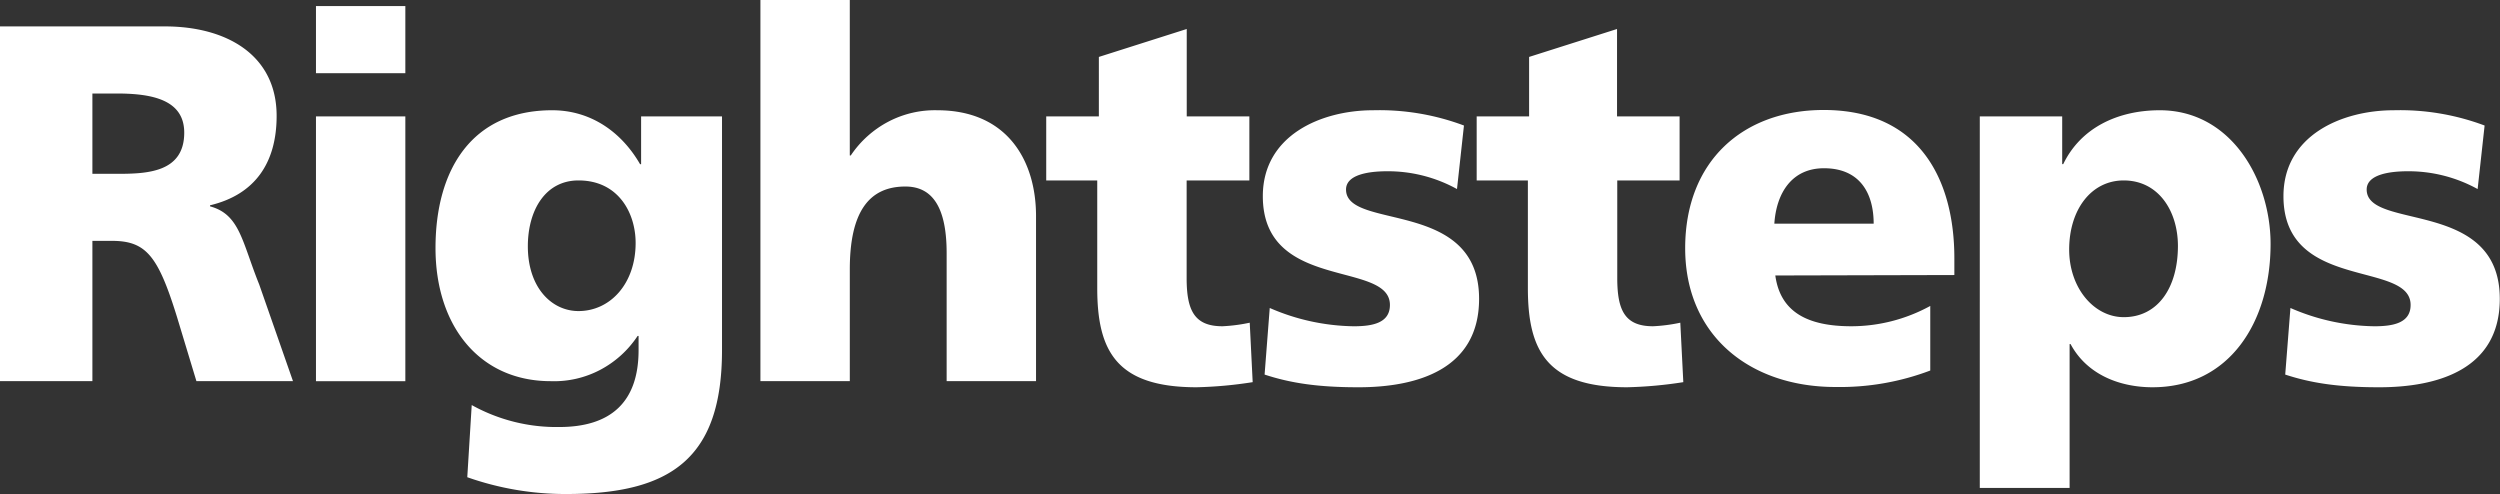 <svg width="167" height="33" viewBox="0 0 167 33" fill="none" xmlns="http://www.w3.org/2000/svg"><rect x="0" y="0" width="167" height="33" fill="#333333" stroke="none"/><g clip-path="url(#clip0)" fill="#fff"><path d="M0 1.764h11.014c4.114 0 7.465 1.904 7.465 5.975 0 3.158-1.462 5.264-4.448 5.975v.07c1.993.543 2.126 2.344 3.287 5.227l2.254 6.451h-6.451l-1.294-4.276C10.566 17.11 9.77 16.09 7.483 16.09H6.172v9.371H0V1.764zm6.172 9.848h1.623c1.99 0 4.512-.07 4.512-2.75 0-2.201-2.15-2.616-4.512-2.616H6.172v5.366zM27.077 4.89h-5.97V.406h5.97V4.89zm-5.97 2.886h5.97v17.687h-5.97V7.776zM48.23 23.39c0 7.266-3.447 9.61-10.415 9.61a19.692 19.692 0 01-6.601-1.122l.297-4.82a11.66 11.66 0 005.842 1.467c3.448 0 5.304-1.665 5.304-5.135v-.95h-.064a6.779 6.779 0 01-2.522 2.278 6.6 6.6 0 01-3.284.744c-4.742 0-7.695-3.668-7.695-8.894 0-5.227 2.419-9.203 7.795-9.203 2.555 0 4.613 1.427 5.87 3.602h.069V7.776h5.404V23.39zm-9.587-2.611c2.126 0 3.817-1.834 3.817-4.552 0-1.97-1.129-4.174-3.817-4.174-2.222 0-3.383 2.002-3.383 4.401 0 2.762 1.595 4.325 3.383 4.325zM50.796 0h5.97v10.387h.065a6.86 6.86 0 012.513-2.26 6.682 6.682 0 013.261-.762c4.71 0 6.602 3.397 6.602 7.065v11.032h-5.971v-8.557c0-3.327-1.129-4.445-2.756-4.445-2.455 0-3.713 1.731-3.713 5.535v7.467h-5.971V0zm19.092 7.776h3.516V3.803l5.87-1.866v5.839h4.183v4.277h-4.19v6.517c0 2.139.498 3.224 2.39 3.224a11.105 11.105 0 001.825-.238l.197 3.972a27.83 27.83 0 01-3.745.341c-5.344 0-6.638-2.41-6.638-6.62v-7.196h-3.408V7.776zm14.931 12.797a14.481 14.481 0 005.609 1.222c1.225 0 2.419-.202 2.419-1.424 0-2.989-8.49-.883-8.49-7.266 0-4.075 3.913-5.74 7.365-5.74a16.09 16.09 0 016.07 1.02l-.465 4.244a9.556 9.556 0 00-4.66-1.189c-1.293 0-2.752.239-2.752 1.222 0 2.75 8.888.58 8.888 7.299 0 4.72-4.143 5.909-8.06 5.909-2.684 0-4.508-.272-6.268-.848l.344-4.449zM98.643 7.776h3.501V3.803l5.874-1.866v5.839h4.179v4.277h-4.164v6.517c0 2.139.494 3.224 2.387 3.224a11.056 11.056 0 001.824-.238l.201 3.972a28.053 28.053 0 01-3.749.341c-5.34 0-6.634-2.41-6.634-6.62v-7.196h-3.42V7.776zm19.948 10.626c.334 2.442 2.151 3.392 5.079 3.392 1.84-.002 3.65-.468 5.272-1.357v4.314a17.03 17.03 0 01-6.337 1.1c-5.705 0-10.035-3.43-10.035-9.269s3.882-9.235 9.254-9.235c6.401 0 8.727 4.654 8.727 9.903v1.122l-11.96.03zm6.57-3.463c0-2.04-.928-3.7-3.319-3.7-2.15 0-3.182 1.66-3.315 3.7h6.634zm7.089-7.163h5.505v3.19h.068c1.194-2.479 3.713-3.601 6.451-3.601 4.778 0 7.401 4.655 7.401 8.931 0 5.227-2.756 9.573-7.885 9.573-2.093 0-4.347-.78-5.476-2.886h-.064v9.61h-6V7.776zm9.619 4.277c-2.189 0-3.648 1.97-3.648 4.617 0 2.568 1.659 4.516 3.648 4.516 2.255 0 3.617-1.937 3.617-4.769-.007-2.329-1.301-4.364-3.624-4.364h.007zm11.132 8.52a14.466 14.466 0 005.605 1.222c1.226 0 2.423-.202 2.423-1.424 0-2.989-8.494-.883-8.494-7.266 0-4.075 3.914-5.74 7.365-5.74a16.092 16.092 0 016.072 1.02l-.466 4.244a9.56 9.56 0 00-4.66-1.189c-1.293 0-2.752.239-2.752 1.222 0 2.75 8.892.58 8.892 7.299 0 4.72-4.147 5.909-8.064 5.909-2.685 0-4.509-.272-6.269-.848l.348-4.449z"/></g><defs><clipPath id="clip0"><path fill="#fff" d="M0 0h167v33H0z"/></clipPath></defs></svg>